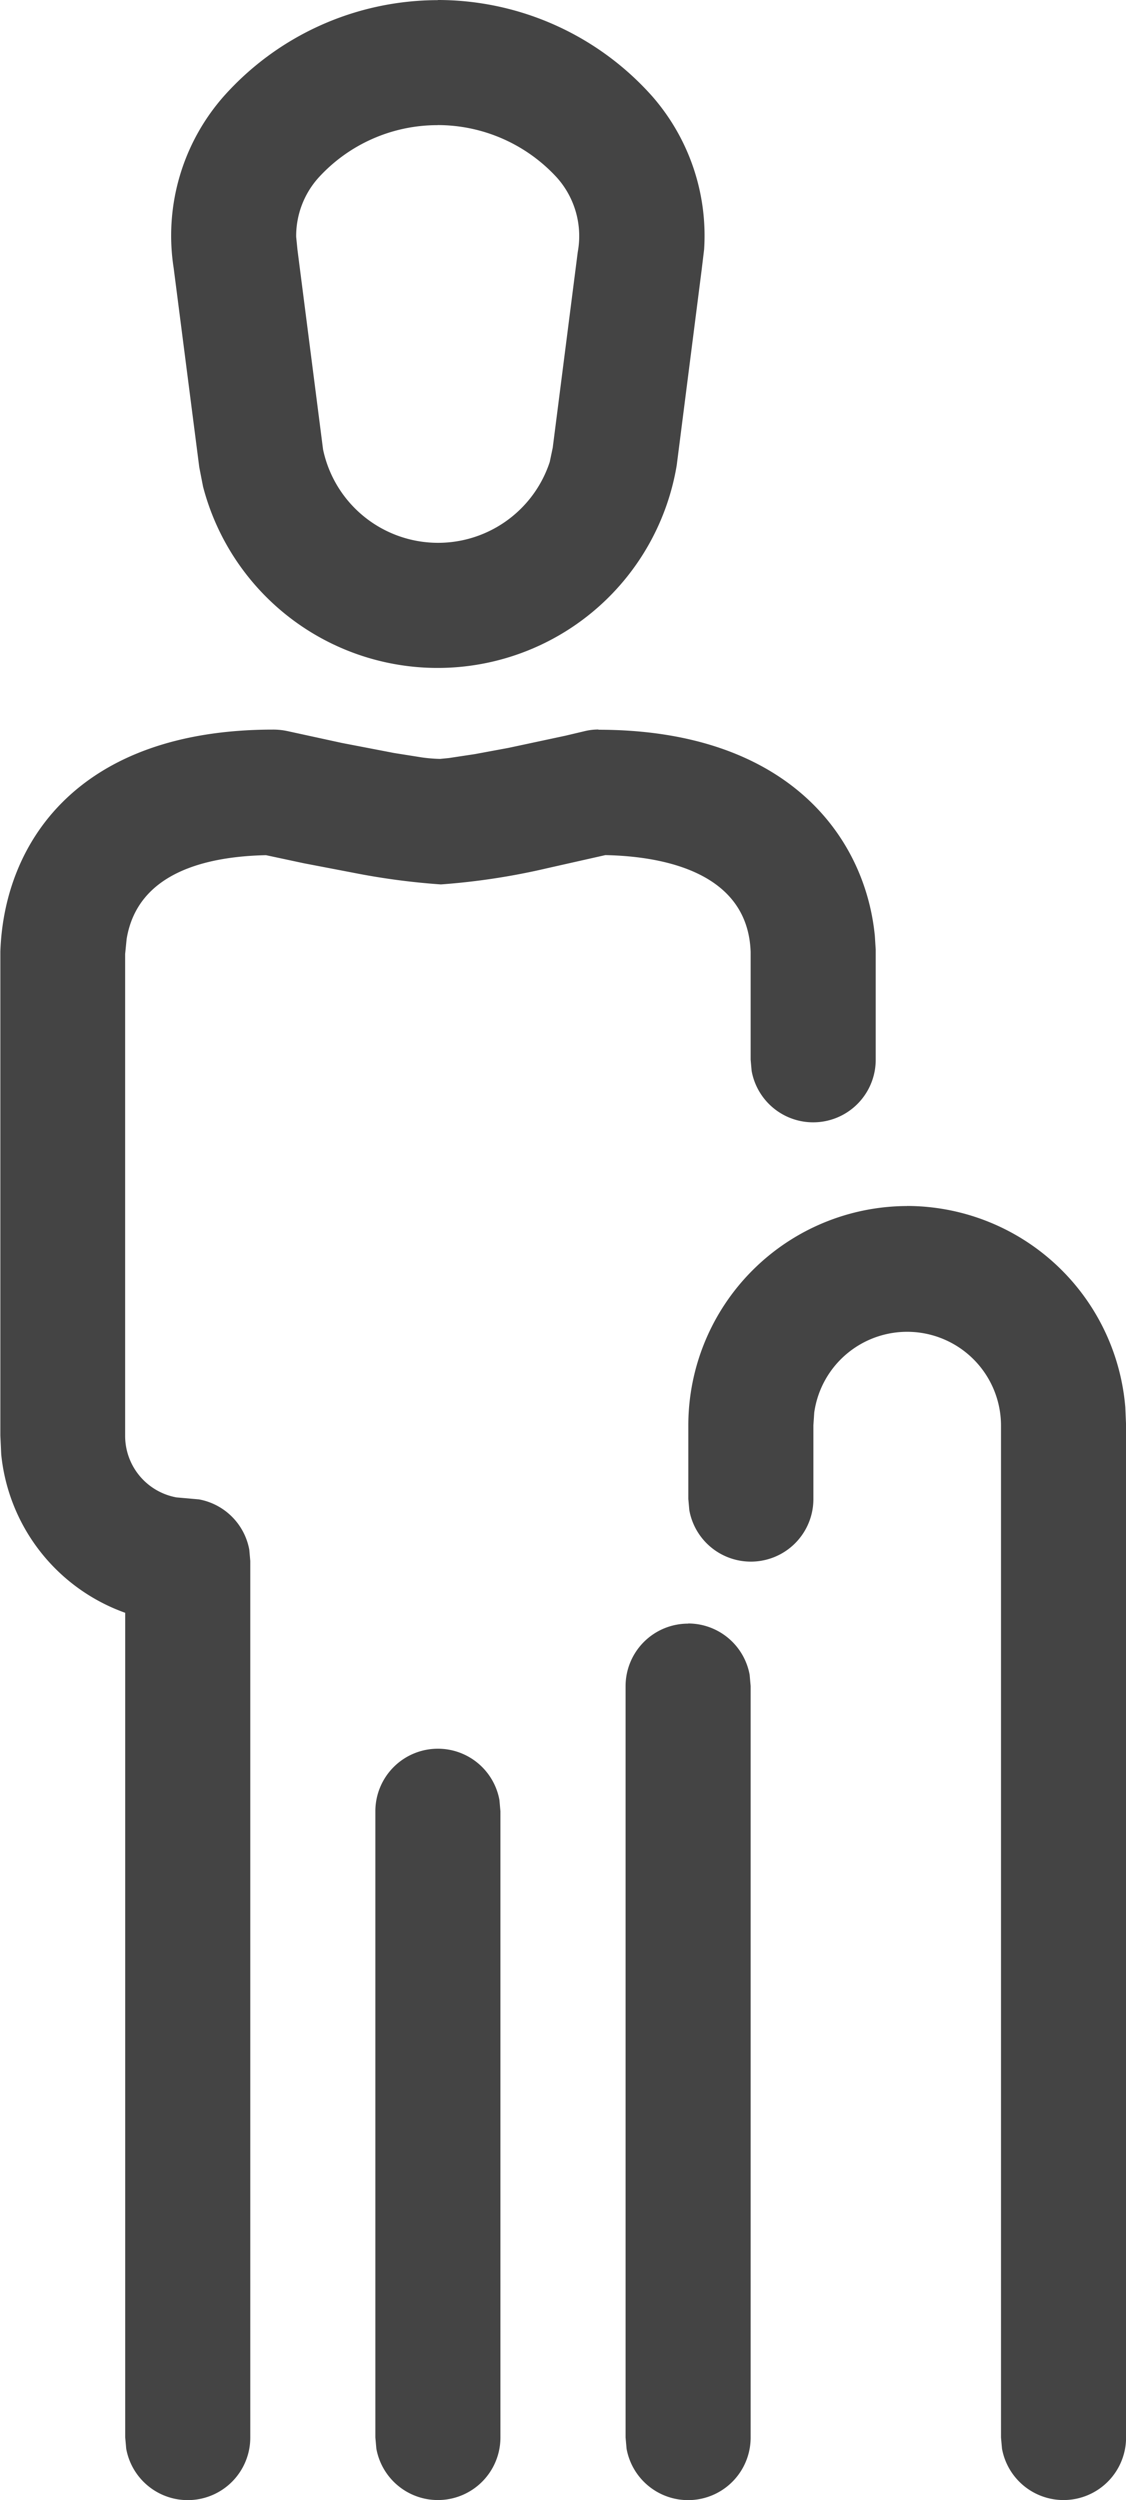 <svg xmlns="http://www.w3.org/2000/svg" width="15.827" height="35.139" viewBox="0 0 15.827 35.139">
  <path id="CA130-retirement_plan_elderly" data-name="CA130-retirement plan elderly" d="M24.338,26.61a.879.879,0,0,1,.865.721l.014.158v8.8a.879.879,0,0,1-1.744.158l-.014-.158v-8.8a.879.879,0,0,1,.879-.879Zm3.517-1.76a.879.879,0,0,1,.865.721l.014.158V36.29a.879.879,0,0,1-1.744.158l-.014-.158V25.731a.879.879,0,0,1,.879-.879Zm3.077-5.868A3.083,3.083,0,0,1,34,21.809l.011.253V36.289a.879.879,0,0,1-1.744.158l-.014-.157V22.064a1.319,1.319,0,0,0-2.625-.179l-.012.179V23.1a.879.879,0,0,1-1.744.158l-.014-.158V22.064a3.083,3.083,0,0,1,3.077-3.081Zm-4.34-6.693c2.68,0,3.756,1.525,3.888,2.9l.012.19v1.547a.879.879,0,0,1-1.744.158l-.014-.158V15.412c-.039-1.132-1.252-1.345-2.042-1.361l-.812.183a9.582,9.582,0,0,1-1.5.229,9.862,9.862,0,0,1-1.236-.165l-.689-.132-.533-.114c-.844.018-1.806.246-1.959,1.178l-.021.211v6.77a.879.879,0,0,0,.721.867l.317.028a.881.881,0,0,1,.707.707l.014.158V36.29a.879.879,0,0,1-1.744.158l-.014-.158V24.7A2.643,2.643,0,0,1,18.2,22.472l-.012-.264v-6.8c.051-1.525,1.085-3.121,3.835-3.121a.942.942,0,0,1,.2.021l.767.167.733.141.39.062a2.2,2.2,0,0,0,.255.021l.123-.012.364-.055.475-.088.8-.171.262-.062a.812.812,0,0,1,.206-.025ZM24.334,2.033A4.035,4.035,0,0,1,27.354,3.39a2.976,2.976,0,0,1,.726,2.149l-.035.29-.35,2.743a3.407,3.407,0,0,1-6.658.3L20.984,8.6l-.36-2.8a2.962,2.962,0,0,1,.7-2.409,4.032,4.032,0,0,1,3.014-1.356Zm0,1.759a2.26,2.26,0,0,0-1.671.735,1.227,1.227,0,0,0-.317.834l.018.181.36,2.808a1.652,1.652,0,0,0,3.186.176l.042-.2.352-2.752a1.234,1.234,0,0,0-.294-1.046A2.274,2.274,0,0,0,24.334,3.791Z" transform="translate(-18.183 -2.033)" fill="#444"/>
</svg>
